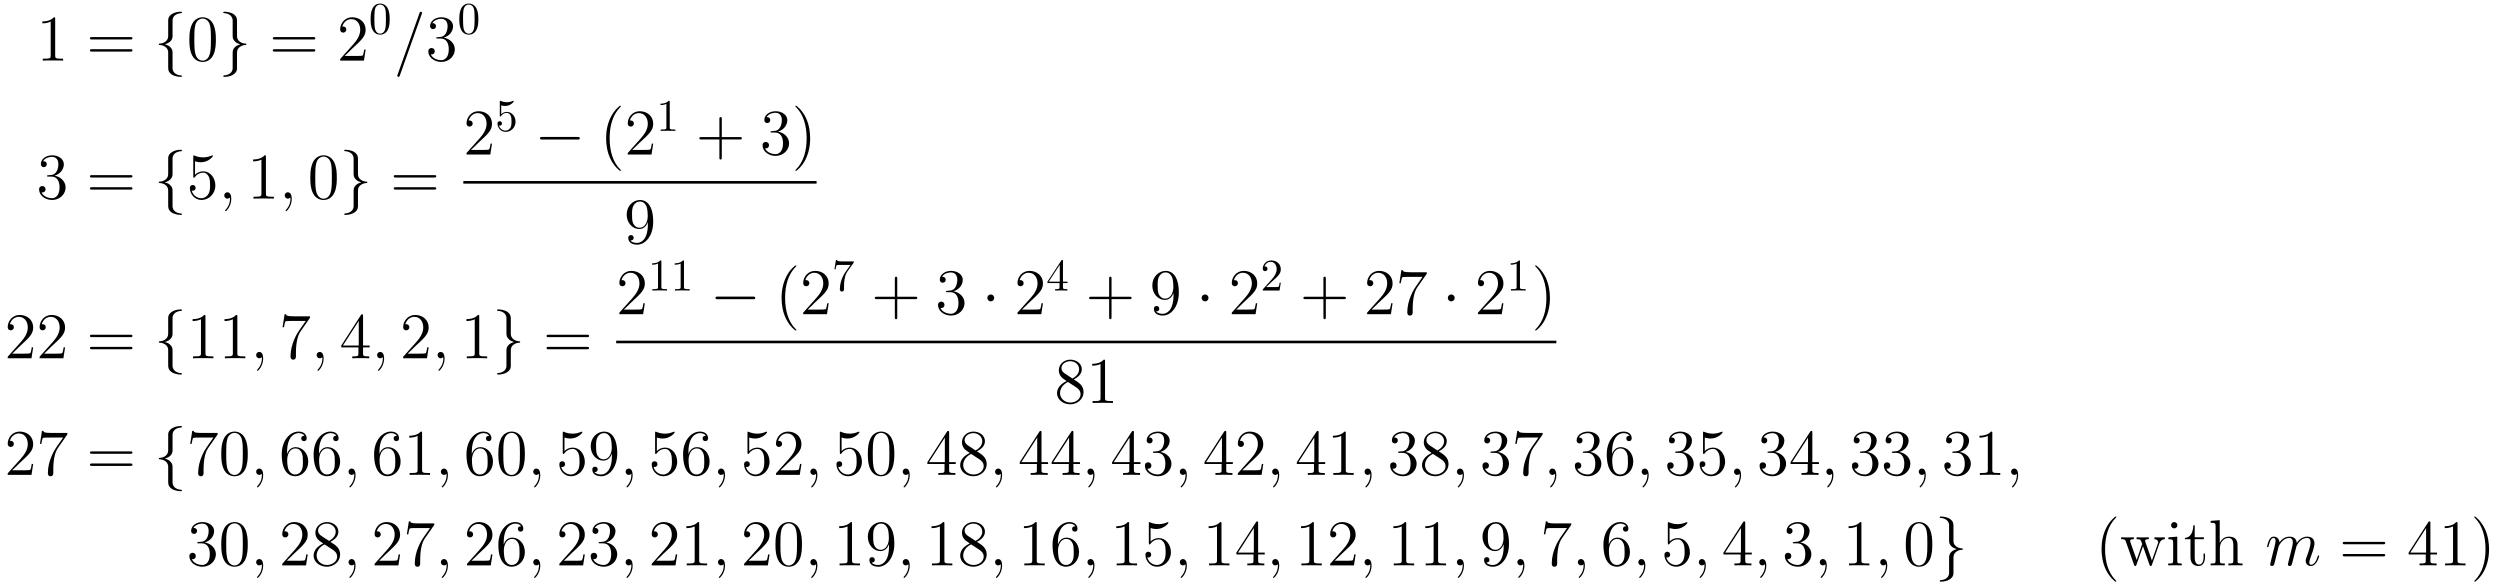 <?xml version='1.0' encoding='UTF-8'?>
<!-- This file was generated by dvisvgm 2.1.3 -->
<svg height='129.085pt' version='1.1' viewBox='17.933 76.324 550.529 129.085' width='550.529pt' xmlns='http://www.w3.org/2000/svg' xmlns:xlink='http://www.w3.org/1999/xlink'>
<defs>
<path d='M9.454 -3.3C9.698 -3.3 9.956 -3.3 9.956 -3.587S9.698 -3.873 9.454 -3.873H1.693C1.449 -3.873 1.191 -3.873 1.191 -3.587S1.449 -3.3 1.693 -3.3H9.454Z' id='g0-0'/>
<path d='M2.754 -3.587C2.754 -4.003 2.41 -4.347 1.994 -4.347S1.234 -4.003 1.234 -3.587S1.578 -2.826 1.994 -2.826S2.754 -3.171 2.754 -3.587Z' id='g0-1'/>
<path d='M4.06 -8.852C4.06 -9.425 4.433 -10.344 5.997 -10.444C6.068 -10.458 6.126 -10.516 6.126 -10.602C6.126 -10.76 6.011 -10.76 5.853 -10.76C4.419 -10.76 3.113 -10.028 3.099 -8.966V-5.695C3.099 -5.136 3.099 -4.677 2.525 -4.203C2.023 -3.787 1.478 -3.759 1.162 -3.744C1.09 -3.73 1.033 -3.673 1.033 -3.587C1.033 -3.443 1.119 -3.443 1.262 -3.429C2.209 -3.371 2.898 -2.855 3.056 -2.152C3.099 -1.994 3.099 -1.965 3.099 -1.449V1.392C3.099 1.994 3.099 2.453 3.787 2.998C4.347 3.429 5.294 3.587 5.853 3.587C6.011 3.587 6.126 3.587 6.126 3.429C6.126 3.285 6.04 3.285 5.896 3.271C4.992 3.214 4.29 2.754 4.103 2.023C4.06 1.894 4.06 1.865 4.06 1.349V-1.664C4.06 -2.324 3.945 -2.568 3.486 -3.027C3.185 -3.328 2.769 -3.472 2.367 -3.587C3.544 -3.917 4.06 -4.576 4.06 -5.409V-8.852Z' id='g0-102'/>
<path d='M3.099 1.679C3.099 2.252 2.726 3.171 1.162 3.271C1.09 3.285 1.033 3.343 1.033 3.429C1.033 3.587 1.191 3.587 1.32 3.587C2.711 3.587 4.046 2.884 4.06 1.793V-1.478C4.06 -2.037 4.06 -2.496 4.634 -2.97C5.136 -3.386 5.681 -3.414 5.997 -3.429C6.068 -3.443 6.126 -3.5 6.126 -3.587C6.126 -3.73 6.04 -3.73 5.896 -3.744C4.949 -3.802 4.261 -4.318 4.103 -5.021C4.06 -5.179 4.06 -5.208 4.06 -5.724V-8.565C4.06 -9.167 4.06 -9.626 3.371 -10.171C2.798 -10.616 1.808 -10.76 1.32 -10.76C1.191 -10.76 1.033 -10.76 1.033 -10.602C1.033 -10.458 1.119 -10.458 1.262 -10.444C2.166 -10.387 2.869 -9.928 3.056 -9.196C3.099 -9.067 3.099 -9.038 3.099 -8.522V-5.509C3.099 -4.849 3.214 -4.605 3.673 -4.146C3.974 -3.845 4.39 -3.701 4.792 -3.587C3.615 -3.257 3.099 -2.597 3.099 -1.765V1.679Z' id='g0-103'/>
<path d='M4.663 3.486C4.663 3.443 4.663 3.414 4.419 3.171C2.984 1.722 2.181 -0.646 2.181 -3.572C2.181 -6.355 2.855 -8.751 4.519 -10.444C4.663 -10.573 4.663 -10.602 4.663 -10.645C4.663 -10.731 4.591 -10.76 4.533 -10.76C4.347 -10.76 3.171 -9.727 2.468 -8.321C1.736 -6.872 1.406 -5.337 1.406 -3.572C1.406 -2.295 1.607 -0.588 2.353 0.947C3.199 2.668 4.376 3.601 4.533 3.601C4.591 3.601 4.663 3.572 4.663 3.486Z' id='g2-40'/>
<path d='M4.046 -3.572C4.046 -4.663 3.902 -6.441 3.099 -8.106C2.252 -9.827 1.076 -10.76 0.918 -10.76C0.861 -10.76 0.789 -10.731 0.789 -10.645C0.789 -10.602 0.789 -10.573 1.033 -10.329C2.468 -8.88 3.271 -6.513 3.271 -3.587C3.271 -0.803 2.597 1.592 0.933 3.285C0.789 3.414 0.789 3.443 0.789 3.486C0.789 3.572 0.861 3.601 0.918 3.601C1.105 3.601 2.281 2.568 2.984 1.162C3.716 -0.301 4.046 -1.851 4.046 -3.572Z' id='g2-41'/>
<path d='M5.724 -3.314H9.684C9.885 -3.314 10.143 -3.314 10.143 -3.572C10.143 -3.845 9.899 -3.845 9.684 -3.845H5.724V-7.804C5.724 -8.005 5.724 -8.263 5.466 -8.263C5.193 -8.263 5.193 -8.02 5.193 -7.804V-3.845H1.234C1.033 -3.845 0.775 -3.845 0.775 -3.587C0.775 -3.314 1.019 -3.314 1.234 -3.314H5.193V0.646C5.193 0.846 5.193 1.105 5.452 1.105C5.724 1.105 5.724 0.861 5.724 0.646V-3.314Z' id='g2-43'/>
<path d='M6.427 -4.591C6.427 -5.782 6.355 -6.944 5.839 -8.034C5.251 -9.225 4.218 -9.54 3.515 -9.54C2.683 -9.54 1.664 -9.124 1.133 -7.933C0.732 -7.03 0.588 -6.14 0.588 -4.591C0.588 -3.199 0.689 -2.152 1.205 -1.133C1.765 -0.043 2.754 0.301 3.5 0.301C4.749 0.301 5.466 -0.445 5.882 -1.277C6.398 -2.353 6.427 -3.759 6.427 -4.591ZM3.5 0.014C3.041 0.014 2.109 -0.244 1.836 -1.808C1.679 -2.668 1.679 -3.759 1.679 -4.763C1.679 -5.939 1.679 -7.001 1.908 -7.847C2.152 -8.809 2.884 -9.253 3.5 -9.253C4.046 -9.253 4.878 -8.923 5.15 -7.69C5.337 -6.872 5.337 -5.738 5.337 -4.763C5.337 -3.802 5.337 -2.711 5.179 -1.836C4.906 -0.258 4.003 0.014 3.5 0.014Z' id='g2-48'/>
<path d='M4.132 -9.196C4.132 -9.526 4.132 -9.54 3.845 -9.54C3.5 -9.153 2.783 -8.622 1.306 -8.622V-8.206C1.635 -8.206 2.353 -8.206 3.142 -8.579V-1.105C3.142 -0.588 3.099 -0.416 1.836 -0.416H1.392V0C1.779 -0.029 3.171 -0.029 3.644 -0.029S5.495 -0.029 5.882 0V-0.416H5.437C4.175 -0.416 4.132 -0.588 4.132 -1.105V-9.196Z' id='g2-49'/>
<path d='M6.312 -2.41H5.997C5.954 -2.166 5.839 -1.377 5.695 -1.148C5.595 -1.019 4.777 -1.019 4.347 -1.019H1.693C2.08 -1.349 2.955 -2.267 3.328 -2.611C5.509 -4.619 6.312 -5.365 6.312 -6.786C6.312 -8.436 5.007 -9.54 3.343 -9.54S0.703 -8.12 0.703 -6.886C0.703 -6.155 1.334 -6.155 1.377 -6.155C1.679 -6.155 2.052 -6.37 2.052 -6.829C2.052 -7.23 1.779 -7.503 1.377 -7.503C1.248 -7.503 1.219 -7.503 1.176 -7.489C1.449 -8.464 2.224 -9.124 3.156 -9.124C4.376 -9.124 5.122 -8.106 5.122 -6.786C5.122 -5.566 4.419 -4.505 3.601 -3.587L0.703 -0.344V0H5.939L6.312 -2.41Z' id='g2-50'/>
<path d='M2.64 -5.15C2.396 -5.136 2.338 -5.122 2.338 -4.992C2.338 -4.849 2.41 -4.849 2.668 -4.849H3.328C4.548 -4.849 5.093 -3.845 5.093 -2.468C5.093 -0.588 4.117 -0.086 3.414 -0.086C2.726 -0.086 1.549 -0.416 1.133 -1.363C1.592 -1.291 2.008 -1.549 2.008 -2.066C2.008 -2.482 1.707 -2.769 1.306 -2.769C0.961 -2.769 0.588 -2.568 0.588 -2.023C0.588 -0.746 1.865 0.301 3.457 0.301C5.165 0.301 6.427 -1.004 6.427 -2.453C6.427 -3.773 5.365 -4.806 3.988 -5.05C5.236 -5.409 6.04 -6.456 6.04 -7.575C6.04 -8.708 4.863 -9.54 3.472 -9.54C2.037 -9.54 0.976 -8.665 0.976 -7.618C0.976 -7.044 1.42 -6.929 1.635 -6.929C1.937 -6.929 2.281 -7.144 2.281 -7.575C2.281 -8.034 1.937 -8.235 1.621 -8.235C1.535 -8.235 1.506 -8.235 1.463 -8.22C2.008 -9.196 3.357 -9.196 3.429 -9.196C3.902 -9.196 4.835 -8.981 4.835 -7.575C4.835 -7.302 4.792 -6.499 4.376 -5.882C3.945 -5.251 3.457 -5.208 3.07 -5.193L2.64 -5.15Z' id='g2-51'/>
<path d='M5.179 -9.339C5.179 -9.612 5.179 -9.684 4.978 -9.684C4.863 -9.684 4.82 -9.684 4.706 -9.512L0.387 -2.812V-2.396H4.16V-1.09C4.16 -0.56 4.132 -0.416 3.084 -0.416H2.798V0C3.127 -0.029 4.261 -0.029 4.663 -0.029S6.212 -0.029 6.542 0V-0.416H6.255C5.222 -0.416 5.179 -0.56 5.179 -1.09V-2.396H6.628V-2.812H5.179V-9.339ZM4.232 -8.22V-2.812H0.746L4.232 -8.22Z' id='g2-52'/>
<path d='M1.836 -8.22C2.453 -8.02 2.955 -8.005 3.113 -8.005C4.734 -8.005 5.767 -9.196 5.767 -9.397C5.767 -9.454 5.738 -9.526 5.652 -9.526C5.624 -9.526 5.595 -9.526 5.466 -9.468C4.663 -9.124 3.974 -9.081 3.601 -9.081C2.654 -9.081 1.98 -9.368 1.707 -9.483C1.607 -9.526 1.578 -9.526 1.564 -9.526C1.449 -9.526 1.449 -9.44 1.449 -9.21V-4.949C1.449 -4.691 1.449 -4.605 1.621 -4.605C1.693 -4.605 1.707 -4.619 1.851 -4.792C2.252 -5.38 2.927 -5.724 3.644 -5.724C4.404 -5.724 4.777 -5.021 4.892 -4.777C5.136 -4.218 5.15 -3.515 5.15 -2.97S5.15 -1.607 4.749 -0.961C4.433 -0.445 3.873 -0.086 3.242 -0.086C2.295 -0.086 1.363 -0.732 1.105 -1.779C1.176 -1.75 1.262 -1.736 1.334 -1.736C1.578 -1.736 1.965 -1.879 1.965 -2.367C1.965 -2.769 1.693 -2.998 1.334 -2.998C1.076 -2.998 0.703 -2.869 0.703 -2.31C0.703 -1.09 1.679 0.301 3.271 0.301C4.892 0.301 6.312 -1.062 6.312 -2.884C6.312 -4.591 5.165 -6.011 3.658 -6.011C2.841 -6.011 2.209 -5.652 1.836 -5.251V-8.22Z' id='g2-53'/>
<path d='M1.765 -4.992C1.765 -8.622 3.529 -9.196 4.304 -9.196C4.82 -9.196 5.337 -9.038 5.609 -8.608C5.437 -8.608 4.892 -8.608 4.892 -8.02C4.892 -7.704 5.107 -7.431 5.48 -7.431C5.839 -7.431 6.083 -7.647 6.083 -8.063C6.083 -8.809 5.538 -9.54 4.29 -9.54C2.482 -9.54 0.588 -7.69 0.588 -4.533C0.588 -0.588 2.31 0.301 3.529 0.301C5.093 0.301 6.427 -1.062 6.427 -2.927C6.427 -4.835 5.093 -6.111 3.658 -6.111C2.381 -6.111 1.908 -5.007 1.765 -4.605V-4.992ZM3.529 -0.086C2.625 -0.086 2.195 -0.889 2.066 -1.191C1.937 -1.564 1.793 -2.267 1.793 -3.271C1.793 -4.404 2.31 -5.825 3.601 -5.825C4.39 -5.825 4.806 -5.294 5.021 -4.806C5.251 -4.275 5.251 -3.558 5.251 -2.941C5.251 -2.209 5.251 -1.564 4.978 -1.019C4.619 -0.33 4.103 -0.086 3.529 -0.086Z' id='g2-54'/>
<path d='M6.814 -8.909V-9.239H3.357C1.621 -9.239 1.592 -9.425 1.535 -9.698H1.219L0.775 -6.829H1.09C1.133 -7.087 1.262 -7.976 1.449 -8.134C1.564 -8.22 2.64 -8.22 2.841 -8.22H5.882L4.361 -6.04C3.974 -5.48 2.525 -3.127 2.525 -0.43C2.525 -0.273 2.525 0.301 3.113 0.301C3.716 0.301 3.716 -0.258 3.716 -0.445V-1.162C3.716 -3.3 4.06 -4.964 4.734 -5.925L6.814 -8.909Z' id='g2-55'/>
<path d='M4.275 -5.179C4.992 -5.566 6.04 -6.226 6.04 -7.431C6.04 -8.679 4.835 -9.54 3.515 -9.54C2.095 -9.54 0.976 -8.493 0.976 -7.187C0.976 -6.7 1.119 -6.212 1.521 -5.724C1.679 -5.538 1.693 -5.523 2.697 -4.82C1.306 -4.175 0.588 -3.214 0.588 -2.166C0.588 -0.646 2.037 0.301 3.5 0.301C5.093 0.301 6.427 -0.875 6.427 -2.381C6.427 -3.845 5.394 -4.49 4.275 -5.179ZM2.324 -6.47C2.138 -6.599 1.564 -6.972 1.564 -7.675C1.564 -8.608 2.539 -9.196 3.5 -9.196C4.533 -9.196 5.452 -8.45 5.452 -7.417C5.452 -6.542 4.82 -5.839 3.988 -5.38L2.324 -6.47ZM2.998 -4.619L4.734 -3.486C5.107 -3.242 5.767 -2.798 5.767 -1.922C5.767 -0.832 4.663 -0.086 3.515 -0.086C2.295 -0.086 1.248 -0.976 1.248 -2.166C1.248 -3.285 2.066 -4.189 2.998 -4.619Z' id='g2-56'/>
<path d='M5.251 -4.175C5.251 -0.789 3.744 -0.086 2.884 -0.086C2.539 -0.086 1.779 -0.129 1.42 -0.631H1.506C1.607 -0.603 2.123 -0.689 2.123 -1.219C2.123 -1.535 1.908 -1.808 1.535 -1.808S0.933 -1.564 0.933 -1.191C0.933 -0.301 1.65 0.301 2.898 0.301C4.691 0.301 6.427 -1.607 6.427 -4.72C6.427 -8.579 4.82 -9.54 3.558 -9.54C1.98 -9.54 0.588 -8.22 0.588 -6.327S1.922 -3.142 3.357 -3.142C4.419 -3.142 4.964 -3.917 5.251 -4.648V-4.175ZM3.414 -3.429C2.511 -3.429 2.123 -4.16 1.994 -4.433C1.765 -4.978 1.765 -5.667 1.765 -6.312C1.765 -7.116 1.765 -7.804 2.138 -8.393C2.396 -8.78 2.783 -9.196 3.558 -9.196C4.376 -9.196 4.792 -8.479 4.935 -8.149C5.222 -7.446 5.222 -6.226 5.222 -6.011C5.222 -4.806 4.677 -3.429 3.414 -3.429Z' id='g2-57'/>
<path d='M9.684 -4.648C9.885 -4.648 10.143 -4.648 10.143 -4.906C10.143 -5.179 9.899 -5.179 9.684 -5.179H1.234C1.033 -5.179 0.775 -5.179 0.775 -4.921C0.775 -4.648 1.019 -4.648 1.234 -4.648H9.684ZM9.684 -1.98C9.885 -1.98 10.143 -1.98 10.143 -2.238C10.143 -2.511 9.899 -2.511 9.684 -2.511H1.234C1.033 -2.511 0.775 -2.511 0.775 -2.252C0.775 -1.98 1.019 -1.98 1.234 -1.98H9.684Z' id='g2-61'/>
<path d='M6.384 -3.486C6.384 -4.82 6.384 -5.222 6.054 -5.681C5.638 -6.241 4.964 -6.327 4.476 -6.327C3.242 -6.327 2.668 -5.394 2.468 -4.949H2.453V-9.956L0.459 -9.798V-9.382C1.435 -9.382 1.549 -9.282 1.549 -8.579V-1.062C1.549 -0.416 1.392 -0.416 0.459 -0.416V0C0.832 -0.029 1.607 -0.029 2.008 -0.029C2.425 -0.029 3.199 -0.029 3.572 0V-0.416C2.654 -0.416 2.482 -0.416 2.482 -1.062V-3.73C2.482 -5.236 3.472 -6.04 4.361 -6.04S5.452 -5.308 5.452 -4.433V-1.062C5.452 -0.416 5.294 -0.416 4.361 -0.416V0C4.734 -0.029 5.509 -0.029 5.911 -0.029C6.327 -0.029 7.101 -0.029 7.474 0V-0.416C6.757 -0.416 6.398 -0.416 6.384 -0.846V-3.486Z' id='g2-104'/>
<path d='M2.496 -8.837C2.496 -9.21 2.195 -9.54 1.793 -9.54C1.42 -9.54 1.105 -9.239 1.105 -8.852C1.105 -8.421 1.449 -8.149 1.793 -8.149C2.238 -8.149 2.496 -8.522 2.496 -8.837ZM0.516 -6.169V-5.753C1.435 -5.753 1.564 -5.667 1.564 -4.964V-1.062C1.564 -0.416 1.406 -0.416 0.473 -0.416V0C0.875 -0.029 1.564 -0.029 1.98 -0.029C2.138 -0.029 2.97 -0.029 3.457 0V-0.416C2.525 -0.416 2.468 -0.488 2.468 -1.047V-6.327L0.516 -6.169Z' id='g2-105'/>
<path d='M2.41 -5.767H4.433V-6.183H2.41V-8.823H2.095C2.08 -7.474 1.564 -6.097 0.258 -6.054V-5.767H1.478V-1.779C1.478 -0.187 2.539 0.143 3.3 0.143C4.203 0.143 4.677 -0.746 4.677 -1.779V-2.597H4.361V-1.808C4.361 -0.775 3.945 -0.172 3.386 -0.172C2.41 -0.172 2.41 -1.506 2.41 -1.75V-5.767Z' id='g2-116'/>
<path d='M8.679 -4.82C8.995 -5.724 9.626 -5.753 9.87 -5.767V-6.183C9.512 -6.155 9.253 -6.155 8.809 -6.155C8.393 -6.155 8.364 -6.155 7.589 -6.183V-5.767C8.235 -5.738 8.407 -5.351 8.407 -5.079C8.407 -5.064 8.407 -4.964 8.349 -4.82L7.03 -1.062L5.595 -5.122C5.523 -5.294 5.523 -5.322 5.523 -5.365C5.523 -5.767 6.054 -5.767 6.355 -5.767V-6.183C5.954 -6.155 5.365 -6.155 4.949 -6.155C4.49 -6.155 4.462 -6.155 3.658 -6.183V-5.767C4.203 -5.767 4.39 -5.738 4.548 -5.552C4.619 -5.466 4.792 -4.992 4.892 -4.706L3.673 -1.205L2.295 -5.107C2.224 -5.294 2.224 -5.322 2.224 -5.38C2.224 -5.767 2.783 -5.767 3.056 -5.767V-6.183C2.697 -6.155 1.98 -6.155 1.592 -6.155C1.191 -6.155 1.162 -6.155 0.258 -6.183V-5.767C0.99 -5.767 1.133 -5.71 1.291 -5.251L3.099 -0.115C3.156 0.043 3.199 0.143 3.357 0.143C3.486 0.143 3.558 0.1 3.63 -0.129L5.064 -4.218L6.499 -0.129C6.571 0.1 6.642 0.143 6.771 0.143C6.929 0.143 6.972 0.043 7.03 -0.115L8.679 -4.82Z' id='g2-119'/>
<path d='M2.798 0.057C2.798 -0.775 2.525 -1.392 1.937 -1.392C1.478 -1.392 1.248 -1.019 1.248 -0.703S1.463 0 1.951 0C2.138 0 2.295 -0.057 2.425 -0.187C2.453 -0.215 2.468 -0.215 2.482 -0.215C2.511 -0.215 2.511 -0.014 2.511 0.057C2.511 0.531 2.425 1.463 1.592 2.396C1.435 2.568 1.435 2.597 1.435 2.625C1.435 2.697 1.506 2.769 1.578 2.769C1.693 2.769 2.798 1.707 2.798 0.057Z' id='g1-59'/>
<path d='M6.155 -10.229C6.155 -10.243 6.241 -10.458 6.241 -10.487C6.241 -10.659 6.097 -10.76 5.982 -10.76C5.911 -10.76 5.782 -10.76 5.667 -10.444L0.861 3.056C0.861 3.07 0.775 3.285 0.775 3.314C0.775 3.486 0.918 3.587 1.033 3.587C1.119 3.587 1.248 3.572 1.349 3.271L6.155 -10.229Z' id='g1-61'/>
<path d='M2.955 -4.203C2.984 -4.29 3.343 -5.007 3.873 -5.466C4.246 -5.81 4.734 -6.04 5.294 -6.04C5.868 -6.04 6.068 -5.609 6.068 -5.036C6.068 -4.949 6.068 -4.663 5.896 -3.988L5.538 -2.511C5.423 -2.08 5.15 -1.019 5.122 -0.861C5.064 -0.646 4.978 -0.273 4.978 -0.215C4.978 -0.014 5.136 0.143 5.351 0.143C5.782 0.143 5.853 -0.187 5.982 -0.703L6.843 -4.132C6.872 -4.246 7.618 -6.04 9.196 -6.04C9.77 -6.04 9.971 -5.609 9.971 -5.036C9.971 -4.232 9.411 -2.668 9.095 -1.808C8.966 -1.463 8.895 -1.277 8.895 -1.019C8.895 -0.373 9.339 0.143 10.028 0.143C11.362 0.143 11.864 -1.965 11.864 -2.052C11.864 -2.123 11.807 -2.181 11.721 -2.181C11.592 -2.181 11.577 -2.138 11.506 -1.894C11.176 -0.746 10.645 -0.143 10.071 -0.143C9.928 -0.143 9.698 -0.158 9.698 -0.617C9.698 -0.99 9.87 -1.449 9.928 -1.607C10.186 -2.295 10.831 -3.988 10.831 -4.82C10.831 -5.681 10.329 -6.327 9.239 -6.327C8.278 -6.327 7.503 -5.782 6.929 -4.935C6.886 -5.71 6.413 -6.327 5.337 -6.327C4.06 -6.327 3.386 -5.423 3.127 -5.064C3.084 -5.882 2.496 -6.327 1.865 -6.327C1.449 -6.327 1.119 -6.126 0.846 -5.581C0.588 -5.064 0.387 -4.189 0.387 -4.132S0.445 -4.003 0.545 -4.003C0.66 -4.003 0.674 -4.017 0.76 -4.347C0.976 -5.193 1.248 -6.04 1.822 -6.04C2.152 -6.04 2.267 -5.81 2.267 -5.38C2.267 -5.064 2.123 -4.505 2.023 -4.06L1.621 -2.511C1.564 -2.238 1.406 -1.592 1.334 -1.334C1.234 -0.961 1.076 -0.287 1.076 -0.215C1.076 -0.014 1.234 0.143 1.449 0.143C1.621 0.143 1.822 0.057 1.937 -0.158C1.965 -0.23 2.095 -0.732 2.166 -1.019L2.482 -2.31L2.955 -4.203Z' id='g1-109'/>
<path d='M4.583 -3.188C4.583 -3.985 4.533 -4.782 4.184 -5.519C3.726 -6.476 2.909 -6.635 2.491 -6.635C1.893 -6.635 1.166 -6.376 0.757 -5.45C0.438 -4.762 0.389 -3.985 0.389 -3.188C0.389 -2.441 0.428 -1.544 0.837 -0.787C1.265 0.02 1.993 0.219 2.481 0.219C3.019 0.219 3.776 0.01 4.214 -0.936C4.533 -1.624 4.583 -2.401 4.583 -3.188ZM2.481 0C2.092 0 1.504 -0.249 1.325 -1.205C1.215 -1.803 1.215 -2.72 1.215 -3.308C1.215 -3.945 1.215 -4.603 1.295 -5.141C1.484 -6.326 2.232 -6.416 2.481 -6.416C2.809 -6.416 3.467 -6.237 3.656 -5.25C3.756 -4.692 3.756 -3.935 3.756 -3.308C3.756 -2.56 3.756 -1.883 3.646 -1.245C3.497 -0.299 2.929 0 2.481 0Z' id='g3-48'/>
<path d='M2.929 -6.376C2.929 -6.615 2.929 -6.635 2.7 -6.635C2.082 -5.998 1.205 -5.998 0.887 -5.998V-5.689C1.086 -5.689 1.674 -5.689 2.192 -5.948V-0.787C2.192 -0.428 2.162 -0.309 1.265 -0.309H0.946V0C1.295 -0.03 2.162 -0.03 2.56 -0.03S3.826 -0.03 4.174 0V-0.309H3.856C2.959 -0.309 2.929 -0.418 2.929 -0.787V-6.376Z' id='g3-49'/>
<path d='M1.265 -0.767L2.321 -1.793C3.875 -3.168 4.473 -3.706 4.473 -4.702C4.473 -5.838 3.577 -6.635 2.361 -6.635C1.235 -6.635 0.498 -5.719 0.498 -4.832C0.498 -4.274 0.996 -4.274 1.026 -4.274C1.196 -4.274 1.544 -4.394 1.544 -4.802C1.544 -5.061 1.365 -5.32 1.016 -5.32C0.936 -5.32 0.917 -5.32 0.887 -5.31C1.116 -5.958 1.654 -6.326 2.232 -6.326C3.138 -6.326 3.567 -5.519 3.567 -4.702C3.567 -3.905 3.068 -3.118 2.521 -2.501L0.608 -0.369C0.498 -0.259 0.498 -0.239 0.498 0H4.194L4.473 -1.734H4.224C4.174 -1.435 4.105 -0.996 4.005 -0.847C3.935 -0.767 3.278 -0.767 3.059 -0.767H1.265Z' id='g3-50'/>
<path d='M2.929 -1.644V-0.777C2.929 -0.418 2.909 -0.309 2.172 -0.309H1.963V0C2.371 -0.03 2.889 -0.03 3.308 -0.03S4.254 -0.03 4.663 0V-0.309H4.453C3.716 -0.309 3.696 -0.418 3.696 -0.777V-1.644H4.692V-1.953H3.696V-6.486C3.696 -6.685 3.696 -6.745 3.537 -6.745C3.447 -6.745 3.417 -6.745 3.337 -6.625L0.279 -1.953V-1.644H2.929ZM2.989 -1.953H0.558L2.989 -5.669V-1.953Z' id='g3-52'/>
<path d='M4.473 -2.002C4.473 -3.188 3.656 -4.184 2.58 -4.184C2.102 -4.184 1.674 -4.025 1.315 -3.676V-5.619C1.514 -5.559 1.843 -5.489 2.162 -5.489C3.387 -5.489 4.085 -6.396 4.085 -6.526C4.085 -6.585 4.055 -6.635 3.985 -6.635C3.975 -6.635 3.955 -6.635 3.905 -6.605C3.706 -6.516 3.218 -6.316 2.55 -6.316C2.152 -6.316 1.694 -6.386 1.225 -6.595C1.146 -6.625 1.126 -6.625 1.106 -6.625C1.006 -6.625 1.006 -6.545 1.006 -6.386V-3.437C1.006 -3.258 1.006 -3.178 1.146 -3.178C1.215 -3.178 1.235 -3.208 1.275 -3.268C1.385 -3.427 1.753 -3.965 2.56 -3.965C3.078 -3.965 3.328 -3.507 3.407 -3.328C3.567 -2.959 3.587 -2.57 3.587 -2.072C3.587 -1.724 3.587 -1.126 3.347 -0.707C3.108 -0.319 2.74 -0.06 2.281 -0.06C1.554 -0.06 0.986 -0.588 0.817 -1.176C0.847 -1.166 0.877 -1.156 0.986 -1.156C1.315 -1.156 1.484 -1.405 1.484 -1.644S1.315 -2.132 0.986 -2.132C0.847 -2.132 0.498 -2.062 0.498 -1.604C0.498 -0.747 1.186 0.219 2.301 0.219C3.457 0.219 4.473 -0.737 4.473 -2.002Z' id='g3-53'/>
<path d='M4.742 -6.067C4.832 -6.187 4.832 -6.207 4.832 -6.416H2.411C1.196 -6.416 1.176 -6.545 1.136 -6.735H0.887L0.558 -4.682H0.807C0.837 -4.842 0.927 -5.469 1.056 -5.589C1.126 -5.649 1.903 -5.649 2.032 -5.649H4.095C3.985 -5.489 3.198 -4.403 2.979 -4.075C2.082 -2.73 1.753 -1.345 1.753 -0.329C1.753 -0.229 1.753 0.219 2.212 0.219S2.67 -0.229 2.67 -0.329V-0.837C2.67 -1.385 2.7 -1.933 2.78 -2.471C2.819 -2.7 2.959 -3.557 3.397 -4.174L4.742 -6.067Z' id='g3-55'/>
</defs>
<g id='page1'>
<use x='25.953' xlink:href='#g2-49' y='89.664'/>
<use x='36.961' xlink:href='#g2-61' y='89.664'/>
<use x='51.872' xlink:href='#g0-102' y='89.664'/>
<use x='59.045' xlink:href='#g2-48' y='89.664'/>
<use x='66.068' xlink:href='#g0-103' y='89.664'/>
<use x='77.227' xlink:href='#g2-61' y='89.664'/>
<use x='92.137' xlink:href='#g2-50' y='89.664'/>
<use x='99.161' xlink:href='#g3-48' y='83.74'/>
<use x='104.64' xlink:href='#g1-61' y='89.664'/>
<use x='111.664' xlink:href='#g2-51' y='89.664'/>
<use x='118.687' xlink:href='#g3-48' y='83.74'/>
<use x='25.953' xlink:href='#g2-51' y='120.062'/>
<use x='36.961' xlink:href='#g2-61' y='120.062'/>
<use x='51.872' xlink:href='#g0-102' y='120.062'/>
<use x='59.045' xlink:href='#g2-53' y='120.062'/>
<use x='66.068' xlink:href='#g1-59' y='120.062'/>
<use x='72.361' xlink:href='#g2-49' y='120.062'/>
<use x='79.385' xlink:href='#g1-59' y='120.062'/>
<use x='85.678' xlink:href='#g2-48' y='120.062'/>
<use x='92.702' xlink:href='#g0-103' y='120.062'/>
<use x='103.86' xlink:href='#g2-61' y='120.062'/>
<use x='119.966' xlink:href='#g2-50' y='110.356'/>
<use x='126.989' xlink:href='#g3-53' y='105.15'/>
<use x='135.657' xlink:href='#g0-0' y='110.356'/>
<use x='150.003' xlink:href='#g2-40' y='110.356'/>
<use x='155.466' xlink:href='#g2-50' y='110.356'/>
<use x='162.489' xlink:href='#g3-49' y='105.15'/>
<use x='171.157' xlink:href='#g2-43' y='110.356'/>
<use x='185.27' xlink:href='#g2-51' y='110.356'/>
<use x='192.294' xlink:href='#g2-41' y='110.356'/>
<rect height='0.574' width='77.791' x='119.966' y='116.188'/>
<use x='155.349' xlink:href='#g2-57' y='129.902'/>
<use x='18.929' xlink:href='#g2-50' y='155.219'/>
<use x='25.953' xlink:href='#g2-50' y='155.219'/>
<use x='36.961' xlink:href='#g2-61' y='155.219'/>
<use x='51.872' xlink:href='#g0-102' y='155.219'/>
<use x='59.045' xlink:href='#g2-49' y='155.219'/>
<use x='66.068' xlink:href='#g2-49' y='155.219'/>
<use x='73.092' xlink:href='#g1-59' y='155.219'/>
<use x='79.385' xlink:href='#g2-55' y='155.219'/>
<use x='86.409' xlink:href='#g1-59' y='155.219'/>
<use x='92.702' xlink:href='#g2-52' y='155.219'/>
<use x='99.725' xlink:href='#g1-59' y='155.219'/>
<use x='106.018' xlink:href='#g2-50' y='155.219'/>
<use x='113.042' xlink:href='#g1-59' y='155.219'/>
<use x='119.335' xlink:href='#g2-49' y='155.219'/>
<use x='126.358' xlink:href='#g0-103' y='155.219'/>
<use x='137.516' xlink:href='#g2-61' y='155.219'/>
<use x='153.623' xlink:href='#g2-50' y='145.514'/>
<use x='160.646' xlink:href='#g3-49' y='140.308'/>
<use x='165.627' xlink:href='#g3-49' y='140.308'/>
<use x='174.295' xlink:href='#g0-0' y='145.514'/>
<use x='188.641' xlink:href='#g2-40' y='145.514'/>
<use x='194.104' xlink:href='#g2-50' y='145.514'/>
<use x='201.127' xlink:href='#g3-55' y='140.308'/>
<use x='209.795' xlink:href='#g2-43' y='145.514'/>
<use x='223.908' xlink:href='#g2-51' y='145.514'/>
<use x='234.12' xlink:href='#g0-1' y='145.514'/>
<use x='241.293' xlink:href='#g2-50' y='145.514'/>
<use x='248.317' xlink:href='#g3-52' y='140.308'/>
<use x='256.984' xlink:href='#g2-43' y='145.514'/>
<use x='271.098' xlink:href='#g2-57' y='145.514'/>
<use x='281.309' xlink:href='#g0-1' y='145.514'/>
<use x='288.482' xlink:href='#g2-50' y='145.514'/>
<use x='295.506' xlink:href='#g3-50' y='140.308'/>
<use x='304.173' xlink:href='#g2-43' y='145.514'/>
<use x='318.287' xlink:href='#g2-50' y='145.514'/>
<use x='325.311' xlink:href='#g2-55' y='145.514'/>
<use x='335.522' xlink:href='#g0-1' y='145.514'/>
<use x='342.695' xlink:href='#g2-50' y='145.514'/>
<use x='349.719' xlink:href='#g3-49' y='140.308'/>
<use x='355.198' xlink:href='#g2-41' y='145.514'/>
<rect height='0.574' width='207.038' x='153.623' y='151.346'/>
<use x='250.118' xlink:href='#g2-56' y='165.06'/>
<use x='257.142' xlink:href='#g2-49' y='165.06'/>
<use x='18.929' xlink:href='#g2-50' y='180.901'/>
<use x='25.953' xlink:href='#g2-55' y='180.901'/>
<use x='36.961' xlink:href='#g2-61' y='180.901'/>
<use x='51.872' xlink:href='#g0-102' y='180.901'/>
<use x='59.045' xlink:href='#g2-55' y='180.901'/>
<use x='66.068' xlink:href='#g2-48' y='180.901'/>
<use x='73.092' xlink:href='#g1-59' y='180.901'/>
<use x='79.385' xlink:href='#g2-54' y='180.901'/>
<use x='86.409' xlink:href='#g2-54' y='180.901'/>
<use x='93.432' xlink:href='#g1-59' y='180.901'/>
<use x='99.725' xlink:href='#g2-54' y='180.901'/>
<use x='106.749' xlink:href='#g2-49' y='180.901'/>
<use x='113.772' xlink:href='#g1-59' y='180.901'/>
<use x='120.065' xlink:href='#g2-54' y='180.901'/>
<use x='127.089' xlink:href='#g2-48' y='180.901'/>
<use x='134.112' xlink:href='#g1-59' y='180.901'/>
<use x='140.405' xlink:href='#g2-53' y='180.901'/>
<use x='147.429' xlink:href='#g2-57' y='180.901'/>
<use x='154.453' xlink:href='#g1-59' y='180.901'/>
<use x='160.746' xlink:href='#g2-53' y='180.901'/>
<use x='167.769' xlink:href='#g2-54' y='180.901'/>
<use x='174.793' xlink:href='#g1-59' y='180.901'/>
<use x='181.086' xlink:href='#g2-53' y='180.901'/>
<use x='188.109' xlink:href='#g2-50' y='180.901'/>
<use x='195.133' xlink:href='#g1-59' y='180.901'/>
<use x='201.426' xlink:href='#g2-53' y='180.901'/>
<use x='208.45' xlink:href='#g2-48' y='180.901'/>
<use x='215.473' xlink:href='#g1-59' y='180.901'/>
<use x='221.766' xlink:href='#g2-52' y='180.901'/>
<use x='228.79' xlink:href='#g2-56' y='180.901'/>
<use x='235.813' xlink:href='#g1-59' y='180.901'/>
<use x='242.106' xlink:href='#g2-52' y='180.901'/>
<use x='249.13' xlink:href='#g2-52' y='180.901'/>
<use x='256.153' xlink:href='#g1-59' y='180.901'/>
<use x='262.446' xlink:href='#g2-52' y='180.901'/>
<use x='269.47' xlink:href='#g2-51' y='180.901'/>
<use x='276.494' xlink:href='#g1-59' y='180.901'/>
<use x='282.787' xlink:href='#g2-52' y='180.901'/>
<use x='289.81' xlink:href='#g2-50' y='180.901'/>
<use x='296.834' xlink:href='#g1-59' y='180.901'/>
<use x='303.127' xlink:href='#g2-52' y='180.901'/>
<use x='310.15' xlink:href='#g2-49' y='180.901'/>
<use x='317.174' xlink:href='#g1-59' y='180.901'/>
<use x='323.467' xlink:href='#g2-51' y='180.901'/>
<use x='330.49' xlink:href='#g2-56' y='180.901'/>
<use x='337.514' xlink:href='#g1-59' y='180.901'/>
<use x='343.807' xlink:href='#g2-51' y='180.901'/>
<use x='350.831' xlink:href='#g2-55' y='180.901'/>
<use x='357.854' xlink:href='#g1-59' y='180.901'/>
<use x='364.147' xlink:href='#g2-51' y='180.901'/>
<use x='371.171' xlink:href='#g2-54' y='180.901'/>
<use x='378.194' xlink:href='#g1-59' y='180.901'/>
<use x='384.487' xlink:href='#g2-51' y='180.901'/>
<use x='391.511' xlink:href='#g2-53' y='180.901'/>
<use x='398.535' xlink:href='#g1-59' y='180.901'/>
<use x='404.828' xlink:href='#g2-51' y='180.901'/>
<use x='411.851' xlink:href='#g2-52' y='180.901'/>
<use x='418.875' xlink:href='#g1-59' y='180.901'/>
<use x='425.168' xlink:href='#g2-51' y='180.901'/>
<use x='432.191' xlink:href='#g2-51' y='180.901'/>
<use x='439.215' xlink:href='#g1-59' y='180.901'/>
<use x='445.508' xlink:href='#g2-51' y='180.901'/>
<use x='452.531' xlink:href='#g2-49' y='180.901'/>
<use x='459.555' xlink:href='#g1-59' y='180.901'/>
<use x='59.045' xlink:href='#g2-51' y='200.826'/>
<use x='66.068' xlink:href='#g2-48' y='200.826'/>
<use x='73.092' xlink:href='#g1-59' y='200.826'/>
<use x='79.385' xlink:href='#g2-50' y='200.826'/>
<use x='86.409' xlink:href='#g2-56' y='200.826'/>
<use x='93.432' xlink:href='#g1-59' y='200.826'/>
<use x='99.725' xlink:href='#g2-50' y='200.826'/>
<use x='106.749' xlink:href='#g2-55' y='200.826'/>
<use x='113.772' xlink:href='#g1-59' y='200.826'/>
<use x='120.065' xlink:href='#g2-50' y='200.826'/>
<use x='127.089' xlink:href='#g2-54' y='200.826'/>
<use x='134.112' xlink:href='#g1-59' y='200.826'/>
<use x='140.405' xlink:href='#g2-50' y='200.826'/>
<use x='147.429' xlink:href='#g2-51' y='200.826'/>
<use x='154.453' xlink:href='#g1-59' y='200.826'/>
<use x='160.746' xlink:href='#g2-50' y='200.826'/>
<use x='167.769' xlink:href='#g2-49' y='200.826'/>
<use x='174.793' xlink:href='#g1-59' y='200.826'/>
<use x='181.086' xlink:href='#g2-50' y='200.826'/>
<use x='188.109' xlink:href='#g2-48' y='200.826'/>
<use x='195.133' xlink:href='#g1-59' y='200.826'/>
<use x='201.426' xlink:href='#g2-49' y='200.826'/>
<use x='208.45' xlink:href='#g2-57' y='200.826'/>
<use x='215.473' xlink:href='#g1-59' y='200.826'/>
<use x='221.766' xlink:href='#g2-49' y='200.826'/>
<use x='228.79' xlink:href='#g2-56' y='200.826'/>
<use x='235.813' xlink:href='#g1-59' y='200.826'/>
<use x='242.106' xlink:href='#g2-49' y='200.826'/>
<use x='249.13' xlink:href='#g2-54' y='200.826'/>
<use x='256.153' xlink:href='#g1-59' y='200.826'/>
<use x='262.446' xlink:href='#g2-49' y='200.826'/>
<use x='269.47' xlink:href='#g2-53' y='200.826'/>
<use x='276.494' xlink:href='#g1-59' y='200.826'/>
<use x='282.787' xlink:href='#g2-49' y='200.826'/>
<use x='289.81' xlink:href='#g2-52' y='200.826'/>
<use x='296.834' xlink:href='#g1-59' y='200.826'/>
<use x='303.127' xlink:href='#g2-49' y='200.826'/>
<use x='310.15' xlink:href='#g2-50' y='200.826'/>
<use x='317.174' xlink:href='#g1-59' y='200.826'/>
<use x='323.467' xlink:href='#g2-49' y='200.826'/>
<use x='330.49' xlink:href='#g2-49' y='200.826'/>
<use x='337.514' xlink:href='#g1-59' y='200.826'/>
<use x='343.807' xlink:href='#g2-57' y='200.826'/>
<use x='350.831' xlink:href='#g1-59' y='200.826'/>
<use x='357.124' xlink:href='#g2-55' y='200.826'/>
<use x='364.147' xlink:href='#g1-59' y='200.826'/>
<use x='370.44' xlink:href='#g2-54' y='200.826'/>
<use x='377.464' xlink:href='#g1-59' y='200.826'/>
<use x='383.757' xlink:href='#g2-53' y='200.826'/>
<use x='390.78' xlink:href='#g1-59' y='200.826'/>
<use x='397.073' xlink:href='#g2-52' y='200.826'/>
<use x='404.097' xlink:href='#g1-59' y='200.826'/>
<use x='410.39' xlink:href='#g2-51' y='200.826'/>
<use x='417.414' xlink:href='#g1-59' y='200.826'/>
<use x='423.707' xlink:href='#g2-49' y='200.826'/>
<use x='430.73' xlink:href='#g1-59' y='200.826'/>
<use x='437.023' xlink:href='#g2-48' y='200.826'/>
<use x='444.047' xlink:href='#g0-103' y='200.826'/>
<use x='479.314' xlink:href='#g2-40' y='200.826'/>
<use x='484.777' xlink:href='#g2-119' y='200.826'/>
<use x='494.922' xlink:href='#g2-105' y='200.826'/>
<use x='498.824' xlink:href='#g2-116' y='200.826'/>
<use x='504.287' xlink:href='#g2-104' y='200.826'/>
<use x='516.773' xlink:href='#g1-109' y='200.826'/>
<use x='533.045' xlink:href='#g2-61' y='200.826'/>
<use x='547.956' xlink:href='#g2-52' y='200.826'/>
<use x='554.979' xlink:href='#g2-49' y='200.826'/>
<use x='562.003' xlink:href='#g2-41' y='200.826'/>
</g>
</svg>